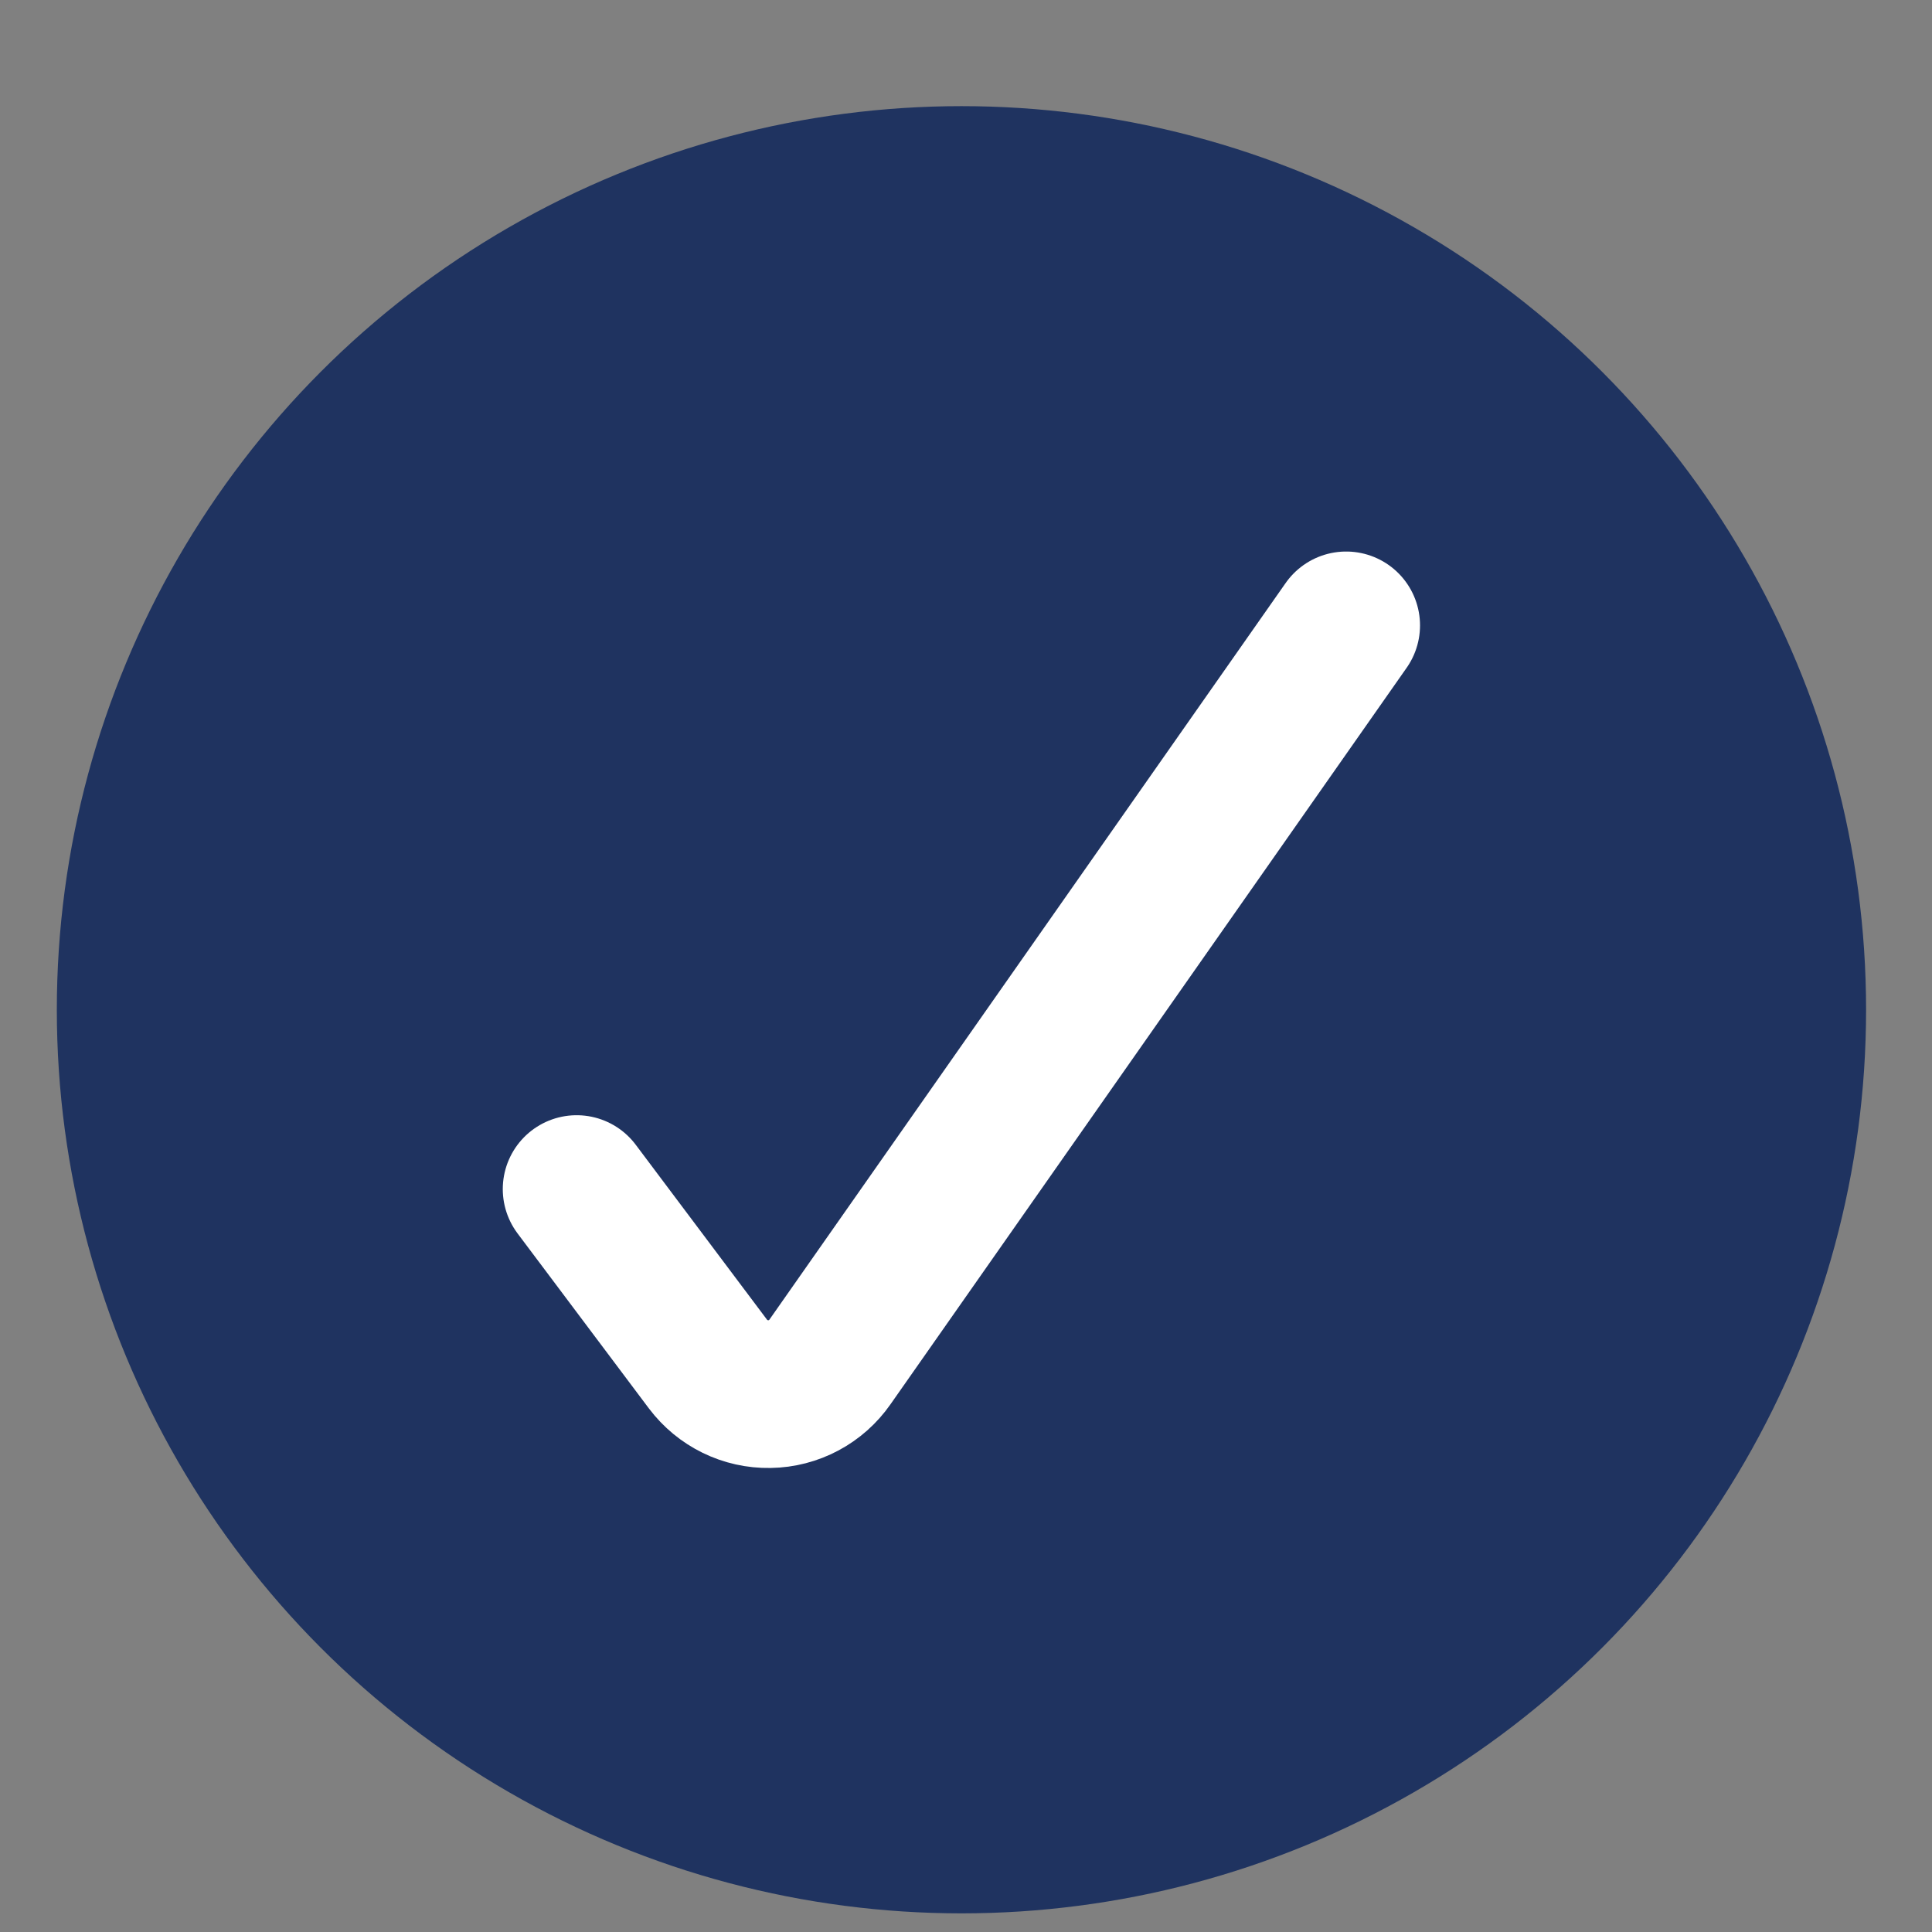 <svg width="17" height="17" viewBox="0 0 17 17" fill="none" xmlns="http://www.w3.org/2000/svg">
<rect x="0" y="0" width="17" height="17" fill="#808080" stroke="none"/>
<ellipse cx="8.46" cy="8.885" rx="7.96" ry="7.951" fill="#1F3360"/>
<path d="M11.845 5.503L7.303 11.984C7.182 12.158 6.984 12.264 6.771 12.267C6.558 12.271 6.357 12.172 6.229 12.002L5.074 10.463" stroke="white" stroke-width="1.3" stroke-linecap="round" stroke-linejoin="round"/>
</svg>
